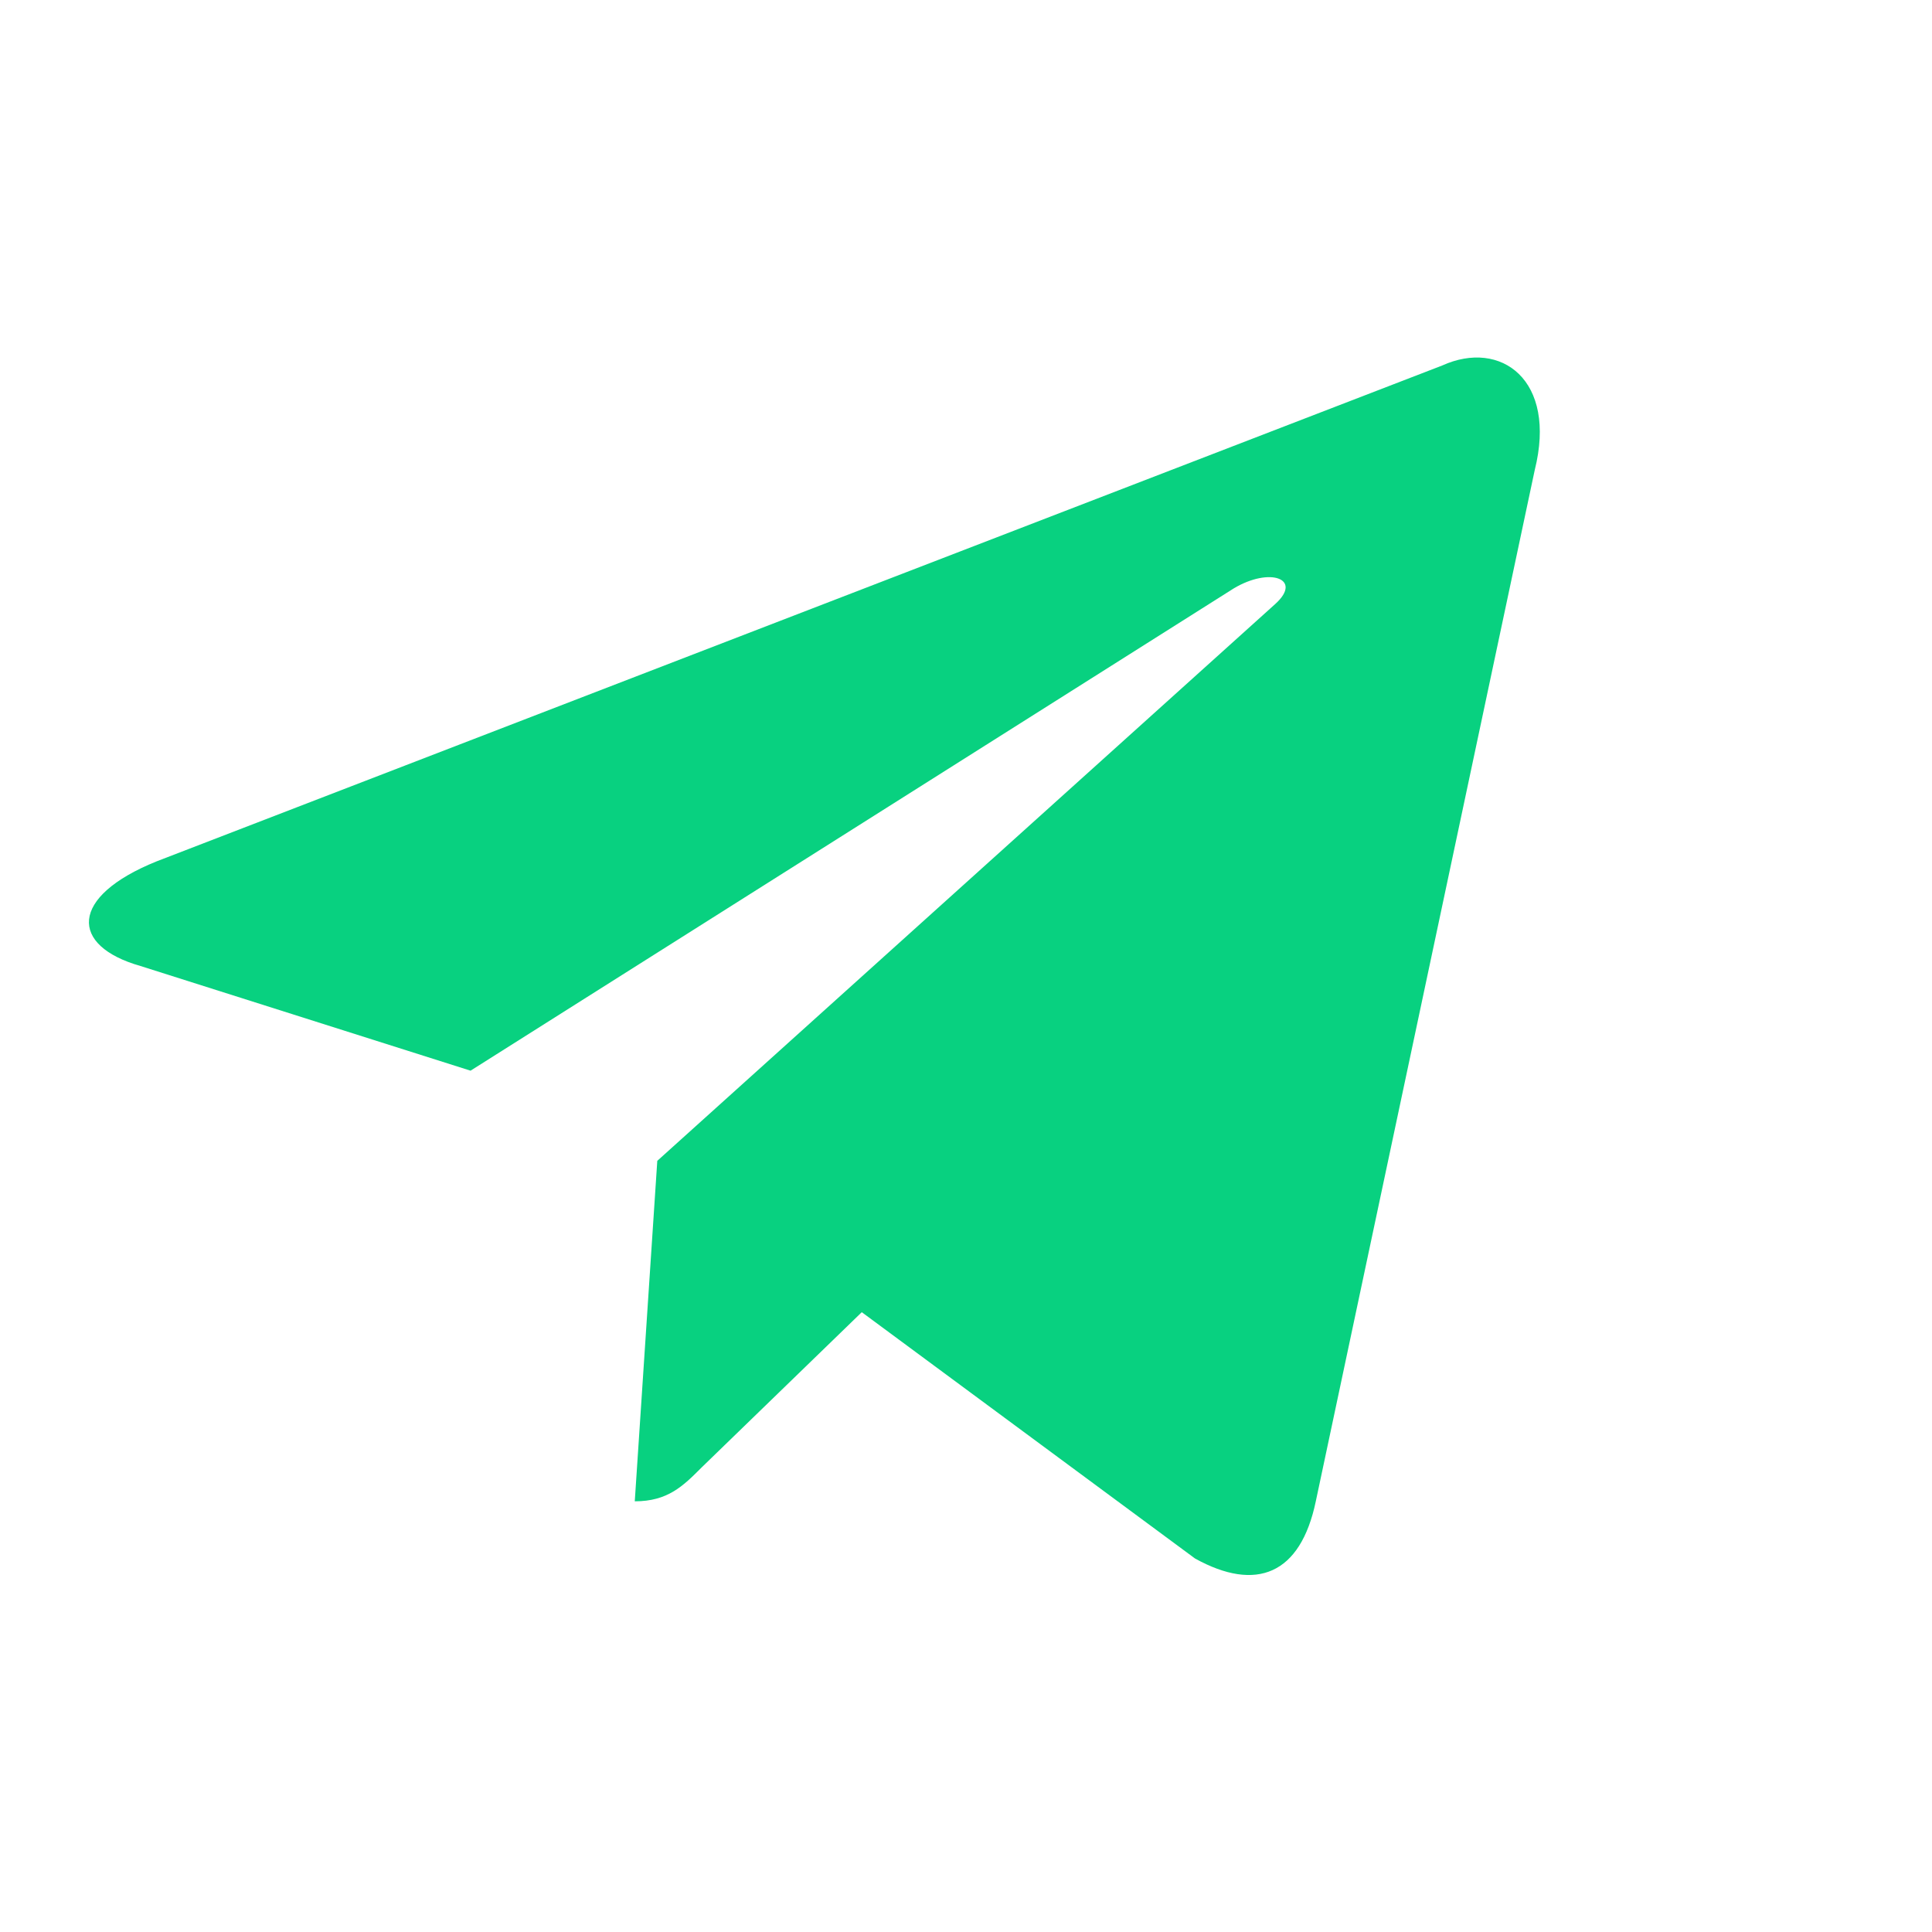 <svg width="38" height="38" viewBox="0 0 38 38" fill="none" xmlns="http://www.w3.org/2000/svg">
<g clip-path="url(#clip0_2807_2227)">
<path d="M12.485 29.529L12.928 22.832L25.088 11.875C25.626 11.384 24.977 11.147 24.265 11.574L9.255 21.059L2.763 19C1.37 18.604 1.354 17.639 3.08 16.942L28.366 7.189C29.521 6.666 30.63 7.474 30.186 9.247L25.88 29.529C25.579 30.97 24.708 31.319 23.505 30.654L16.95 25.809L13.799 28.864C13.435 29.229 13.134 29.529 12.485 29.529Z" fill="#08D180"/>
</g>
<defs>
<clipPath id="clip0_2807_2227">
<rect width="38" height="38" fill="white"/>
</clipPath>
</defs>
</svg>
